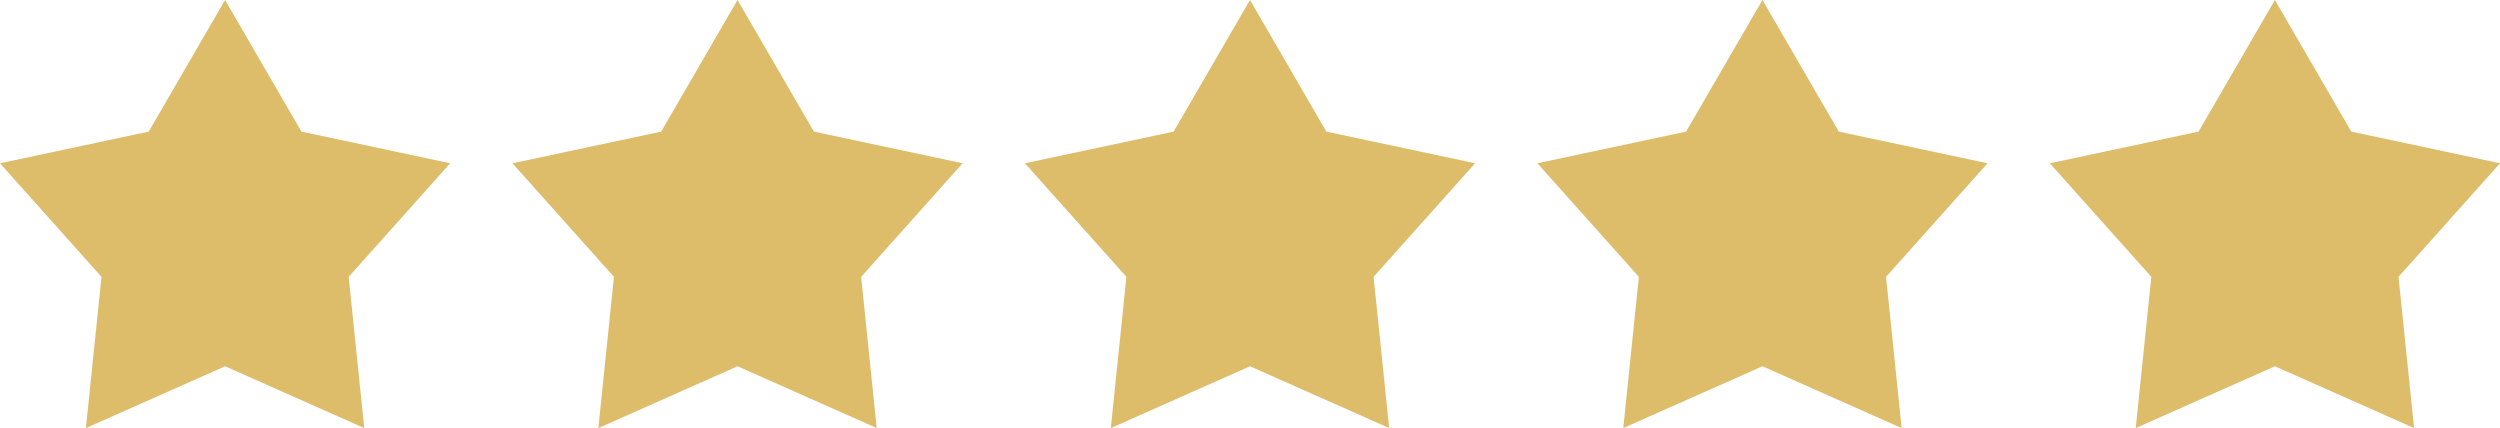 <?xml version="1.0" encoding="UTF-8"?>
<svg id="Ebene_1" xmlns="http://www.w3.org/2000/svg" version="1.1" viewBox="0 0 497.6 85.2">
  <!-- Generator: Adobe Illustrator 29.2.1, SVG Export Plug-In . SVG Version: 2.1.0 Build 116)  -->
  <defs>
    <style>
      .st0 {
        fill: #ddbc6a;
      }
    </style>
  </defs>
  <polygon class="st0" points="44.8 0 60 26.2 89.6 32.5 69.4 55.1 72.5 85.2 44.8 72.9 17.1 85.2 20.2 55.1 0 32.5 29.6 26.2 44.8 0"/>
  <polygon class="st0" points="146.8 0 162 26.2 191.6 32.5 171.4 55.1 174.5 85.2 146.8 72.9 119.1 85.2 122.2 55.1 102 32.5 131.6 26.2 146.8 0"/>
  <polygon class="st0" points="248.8 0 264 26.2 293.6 32.5 273.4 55.1 276.5 85.2 248.8 72.9 221.1 85.2 224.2 55.1 204 32.5 233.6 26.2 248.8 0"/>
  <polygon class="st0" points="350.8 0 366 26.2 395.6 32.5 375.4 55.1 378.5 85.2 350.8 72.9 323.1 85.2 326.2 55.1 306 32.5 335.6 26.2 350.8 0"/>
  <polygon class="st0" points="452.8 0 468 26.2 497.6 32.5 477.4 55.1 480.5 85.2 452.8 72.9 425.1 85.2 428.2 55.1 408 32.5 437.6 26.2 452.8 0"/>
</svg>